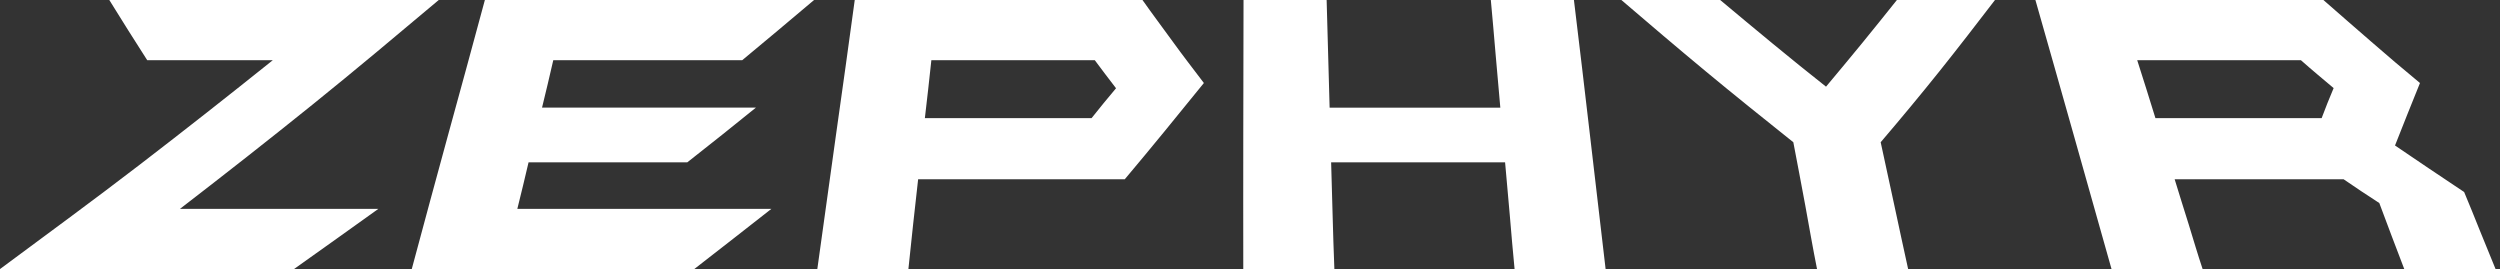 <svg width="446" height="48" viewBox="0 0 446 48" fill="none" xmlns="http://www.w3.org/2000/svg">
<rect x="0" y="0" width="446" height="48" fill="#333333" stroke="none"/>
<path d="M67.495 37.264C62.508 40.844 57.477 44.425 52.447 48C34.95 48 17.453 48 0 48C8.37 41.793 16.783 35.635 24.933 29.377C32.944 23.223 40.915 16.955 48.662 10.744C41.226 10.744 33.746 10.744 26.268 10.744C23.954 7.163 21.727 3.583 19.501 0.002C39.09 0.002 58.679 0.002 78.27 0.002C70.878 6.213 63.462 12.452 55.786 18.635C48.057 24.863 40.159 31.058 32.102 37.264C43.9 37.264 55.654 37.264 67.497 37.264H67.495ZM145.229 0.002C140.998 3.583 136.724 7.163 132.407 10.744C121.143 10.744 109.924 10.744 98.703 10.744C98.082 13.567 97.367 16.384 96.699 19.2C109.388 19.2 122.121 19.2 134.855 19.2C130.847 22.454 126.751 25.71 122.611 28.963C113.173 28.963 103.734 28.963 94.294 28.963C93.626 31.734 93.003 34.498 92.291 37.262C107.385 37.262 122.476 37.262 137.615 37.262C133.029 40.842 128.488 44.423 123.856 47.998C107.027 47.998 90.243 47.998 73.458 47.998C75.594 40.001 77.776 31.999 79.957 24.004C82.139 16.008 84.365 8.001 86.502 0C106.091 0 125.636 0 145.225 0L145.229 0.002ZM214.771 14.81C212.456 17.675 210.11 20.547 207.781 23.397C205.435 26.268 203.061 29.119 200.658 31.98C188.37 31.98 176.083 31.98 163.795 31.98C163.484 34.654 163.194 37.323 162.904 39.995C162.617 42.661 162.325 45.332 162.058 48C156.626 48 151.194 48 145.809 48C146.922 40.004 148.035 32.003 149.148 24.006C150.262 16.01 151.419 8.003 152.486 0.002C169.582 0.002 186.679 0.002 203.819 0.002C205.556 2.474 207.426 4.942 209.207 7.408C210.988 9.876 212.902 12.342 214.773 14.81H214.771ZM199.1 15.745C197.808 14.079 196.562 12.414 195.315 10.744C185.564 10.744 175.858 10.744 166.154 10.744C165.797 14.191 165.395 17.634 164.996 21.074C174.923 21.074 184.808 21.074 194.737 21.074C196.161 19.297 197.585 17.522 199.1 15.745ZM286.45 48C281.018 48 275.586 48 270.201 48C269.89 44.828 269.621 41.654 269.354 38.483C269.087 35.309 268.774 32.137 268.508 28.965C258.178 28.965 247.805 28.965 237.475 28.965C237.563 32.139 237.654 35.311 237.742 38.483C237.83 41.654 237.921 44.828 238.053 48C232.621 48 227.189 48 221.801 48C221.801 40.004 221.778 32.001 221.801 24.006C221.825 16.01 221.846 8.003 221.846 0.002C226.742 0.002 231.684 0.002 236.671 0.002C236.759 3.203 236.849 6.411 236.938 9.608C237.028 12.805 237.116 16.006 237.204 19.203C247.356 19.203 257.505 19.203 267.657 19.203C267.39 16.006 267.1 12.807 266.81 9.608C266.521 6.413 266.277 3.205 265.964 0.002C270.906 0.002 275.849 0.002 280.789 0.002C281.768 8.003 282.703 16.01 283.637 24.006C284.572 32.003 285.509 40.006 286.441 48H286.45ZM355.904 0.002C352.653 4.23 349.386 8.482 346.019 12.689C342.619 16.938 339.119 21.145 335.513 25.374C336.313 29.146 337.136 32.921 337.962 36.691C338.783 40.455 339.565 44.232 340.411 48C334.979 48 329.547 48 324.16 48C323.403 44.232 322.757 40.455 322.068 36.691C321.377 32.921 320.643 29.146 319.929 25.374C314.632 21.145 309.368 16.928 304.258 12.689C299.172 8.471 294.194 4.232 289.254 0.002C295.087 0.002 301.008 0.002 306.885 0.002C309.958 2.579 313.073 5.163 316.19 7.734C319.305 10.307 322.513 12.889 325.762 15.462C327.898 12.889 330.081 10.307 332.173 7.734C334.265 5.161 336.359 2.579 338.405 0.002C344.194 0.002 350.071 0.002 355.902 0.002H355.904ZM445.214 48C439.782 48 434.35 48 428.921 48C427.406 44.074 425.938 40.148 424.468 36.223C422.285 34.811 420.149 33.395 418.101 31.98C408.04 31.98 397.977 31.98 387.959 31.98C388.762 34.654 389.627 37.321 390.453 39.995C391.274 42.656 392.055 45.332 392.946 48C387.514 48 382.082 48 376.697 48C374.426 40.004 372.176 31.997 369.929 24.006C367.679 16.006 365.388 8.003 363.117 0.002C380.259 0.002 397.355 0.002 414.495 0.002C417.299 2.474 420.183 4.953 422.997 7.408C425.837 9.887 428.74 12.342 431.723 14.81C430.21 18.526 428.74 22.24 427.27 25.956C431.322 28.726 435.462 31.49 439.602 34.255C440.583 36.548 441.473 38.844 442.406 41.132C443.34 43.421 444.277 45.711 445.21 48H445.214ZM416.32 15.716C414.36 14.061 412.356 12.405 410.487 10.744C400.737 10.744 391.03 10.744 381.28 10.744C382.393 14.191 383.462 17.634 384.529 21.074C394.414 21.074 404.253 21.074 414.182 21.074C414.85 19.289 415.562 17.503 416.32 15.718V15.716Z" fill="white"/>
</svg>
